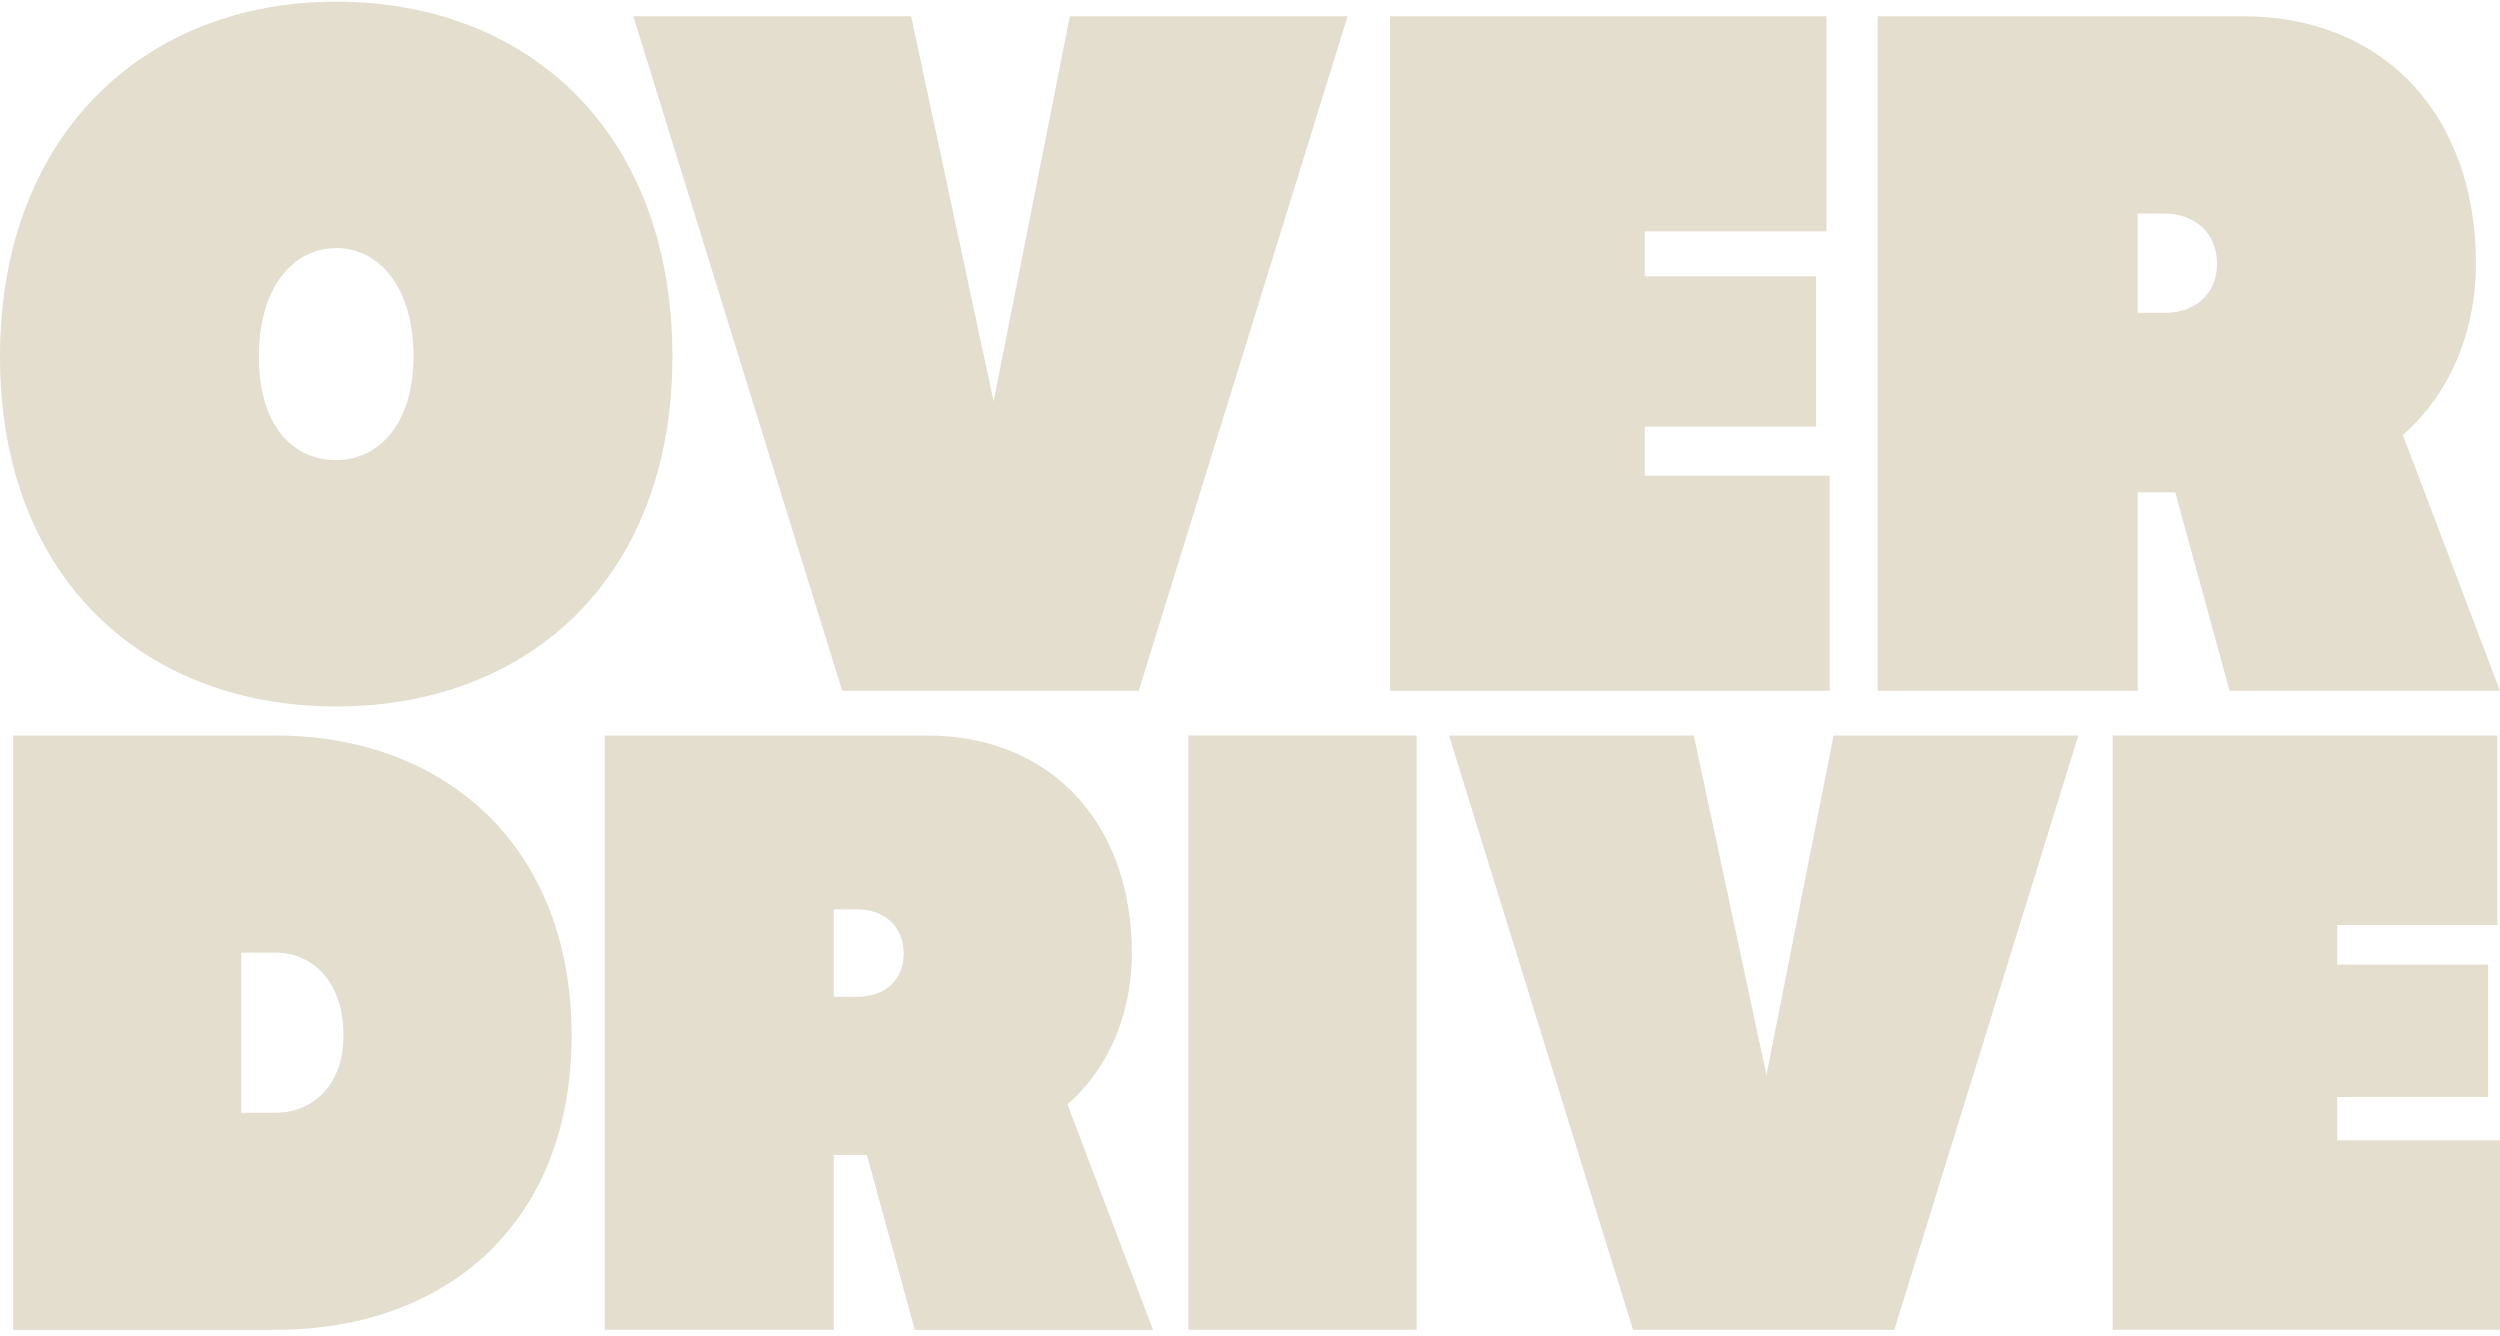 <svg width="380" height="203" viewBox="0 0 380 203" fill="none" xmlns="http://www.w3.org/2000/svg">
<path d="M102.207 54.214C102.207 87.863 80.305 107.385 51.104 107.385C21.902 107.385 0 87.863 0 54.214C0 20.566 21.902 0.254 51.104 0.254C80.305 0.254 102.207 20.095 102.207 54.214ZM62.85 54.214C62.85 43.582 57.613 37.706 51.104 37.706C44.595 37.706 39.357 43.577 39.357 54.214C39.357 64.852 44.595 69.927 51.104 69.927C57.613 69.927 62.85 64.37 62.85 54.214Z" fill="#E4DECE"/>
<path d="M96.273 2.471H138.492L151.029 61.035L162.613 2.471H204.832L173.088 104.997H128.012L96.268 2.471H96.273Z" fill="#E4DECE"/>
<path d="M277.629 2.471V35.167H250.013V41.99H276.044V64.845H250.013V72.306H278.105V105.002H211.289V2.476H277.629V2.471Z" fill="#E4DECE"/>
<path d="M330.637 74.843H324.924V104.997H285.404V2.471H340.955C362.225 2.471 376.346 17.388 376.346 40.086C376.346 49.451 373.014 59.288 365.238 66.116L379.999 105.002H338.894L330.643 74.849L330.637 74.843ZM324.924 32.467V47.547H329.052C333.494 47.547 336.989 44.847 336.989 40.086C336.989 35.324 333.499 32.467 329.052 32.467H324.924Z" fill="#E4DECE"/>
<path d="M41.854 111.797C67.583 111.797 86.881 128.578 86.881 157.386C86.881 186.195 67.583 202.136 41.854 202.136H2V111.801H41.854V111.797ZM36.682 144.8V169.133H41.854C47.589 169.133 52.204 164.937 52.204 157.386C52.204 149.277 47.589 144.8 41.854 144.8H36.682Z" fill="#E4DECE"/>
<path d="M131.77 175.564H126.736V202.132H91.916V111.797H140.861C159.601 111.797 172.044 124.94 172.044 144.939C172.044 153.191 169.107 161.858 162.257 167.874L175.262 202.136H139.045L131.775 175.568L131.77 175.564ZM126.736 138.226V151.513H130.373C134.287 151.513 137.367 149.134 137.367 144.939C137.367 140.744 134.292 138.226 130.373 138.226H126.736Z" fill="#E4DECE"/>
<path d="M215.328 111.797V202.132H180.646V111.797H215.328Z" fill="#E4DECE"/>
<path d="M220.257 111.797H257.455L268.501 163.398L278.708 111.797H315.907L287.937 202.132H248.221L220.252 111.797H220.257Z" fill="#E4DECE"/>
<path d="M379.58 111.797V140.605H355.248V146.617H378.183V166.754H355.248V173.328H380V202.136H321.129V111.801H379.58V111.797Z" fill="#E4DECE"/>
</svg>
